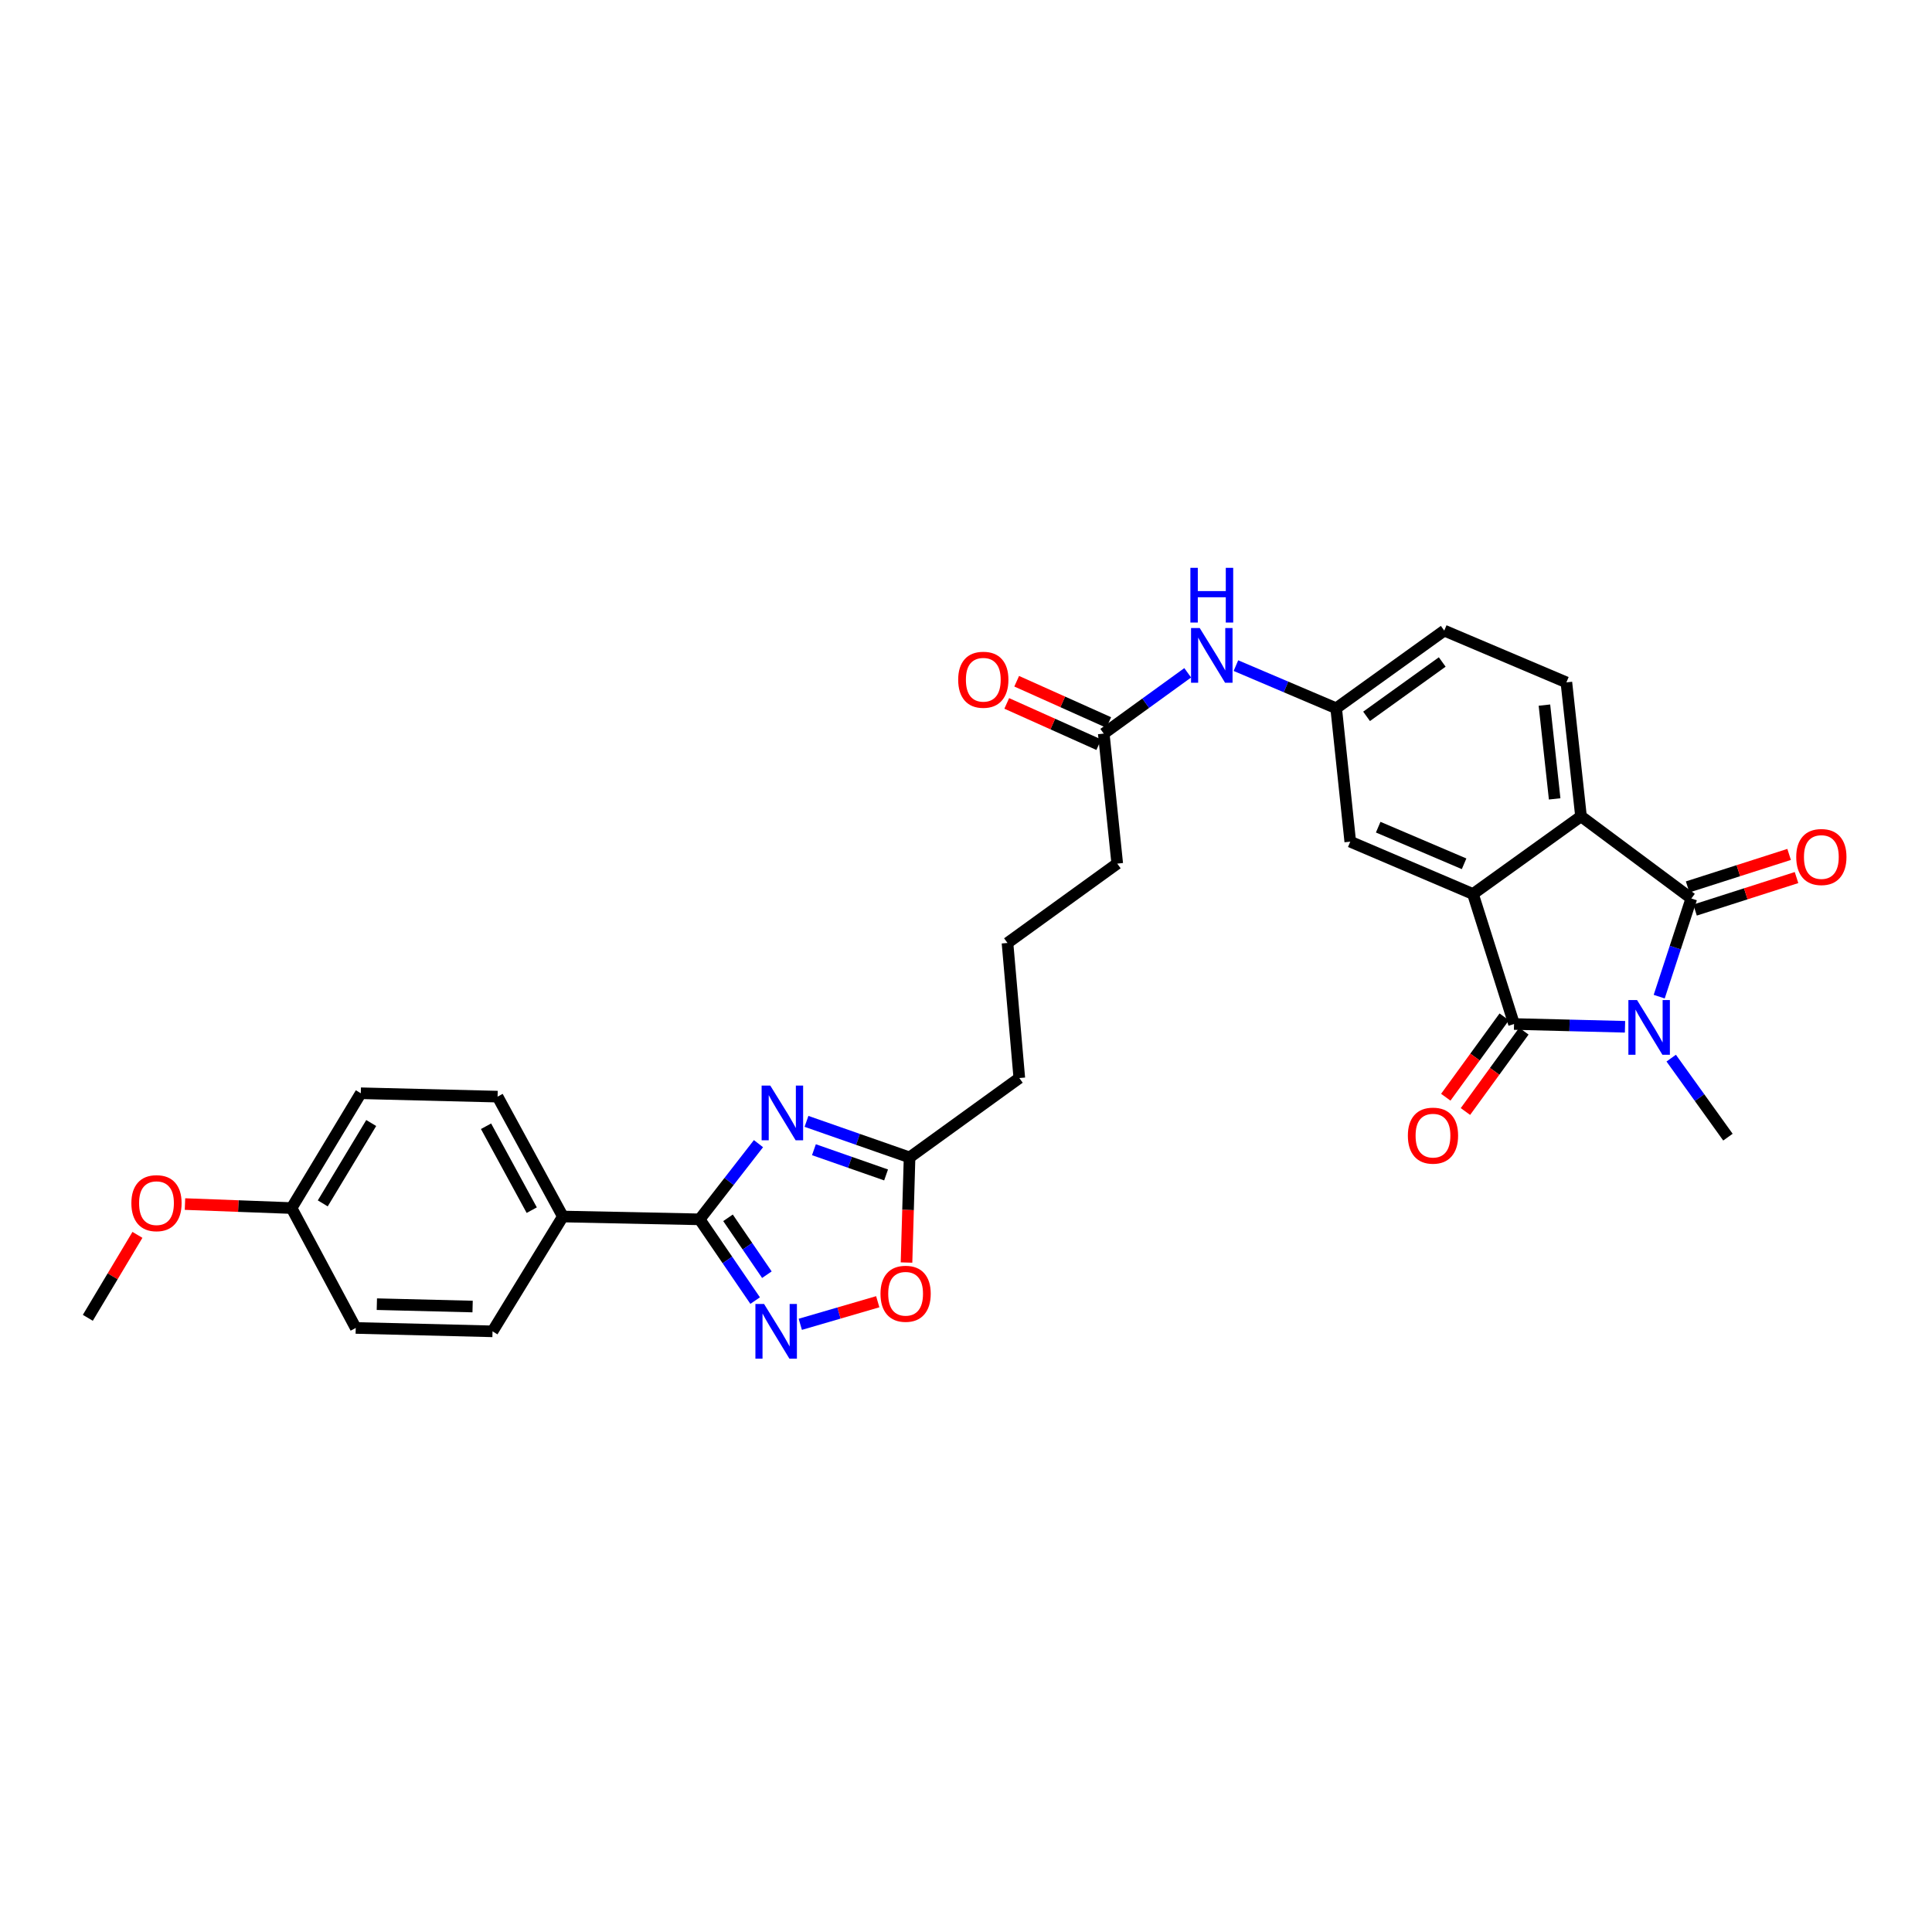 <?xml version='1.0' encoding='iso-8859-1'?>
<svg version='1.1' baseProfile='full'
              xmlns='http://www.w3.org/2000/svg'
                      xmlns:rdkit='http://www.rdkit.org/xml'
                      xmlns:xlink='http://www.w3.org/1999/xlink'
                  xml:space='preserve'
width='1000px' height='1000px' viewBox='0 0 1000 1000'>
<!-- END OF HEADER -->
<rect style='opacity:1.0;fill:#FFFFFF;stroke:none' width='1000' height='1000' x='0' y='0'> </rect>
<path class='bond-0' d='M 841.103,531.467 L 812.386,530.746' style='fill:none;fill-rule:evenodd;stroke:#0000FF;stroke-width:6px;stroke-linecap:butt;stroke-linejoin:miter;stroke-opacity:1' />
<path class='bond-0' d='M 812.386,530.746 L 783.669,530.026' style='fill:none;fill-rule:evenodd;stroke:#000000;stroke-width:6px;stroke-linecap:butt;stroke-linejoin:miter;stroke-opacity:1' />
<path class='bond-1' d='M 858.802,515.865 L 867.118,490.461' style='fill:none;fill-rule:evenodd;stroke:#0000FF;stroke-width:6px;stroke-linecap:butt;stroke-linejoin:miter;stroke-opacity:1' />
<path class='bond-1' d='M 867.118,490.461 L 875.434,465.057' style='fill:none;fill-rule:evenodd;stroke:#000000;stroke-width:6px;stroke-linecap:butt;stroke-linejoin:miter;stroke-opacity:1' />
<path class='bond-20' d='M 865.013,547.688 L 879.695,568.138' style='fill:none;fill-rule:evenodd;stroke:#0000FF;stroke-width:6px;stroke-linecap:butt;stroke-linejoin:miter;stroke-opacity:1' />
<path class='bond-20' d='M 879.695,568.138 L 894.377,588.587' style='fill:none;fill-rule:evenodd;stroke:#000000;stroke-width:6px;stroke-linecap:butt;stroke-linejoin:miter;stroke-opacity:1' />
<path class='bond-2' d='M 783.669,530.026 L 762.406,462.731' style='fill:none;fill-rule:evenodd;stroke:#000000;stroke-width:6px;stroke-linecap:butt;stroke-linejoin:miter;stroke-opacity:1' />
<path class='bond-12' d='M 778.583,526.327 L 763.459,547.123' style='fill:none;fill-rule:evenodd;stroke:#000000;stroke-width:6px;stroke-linecap:butt;stroke-linejoin:miter;stroke-opacity:1' />
<path class='bond-12' d='M 763.459,547.123 L 748.335,567.918' style='fill:none;fill-rule:evenodd;stroke:#FF0000;stroke-width:6px;stroke-linecap:butt;stroke-linejoin:miter;stroke-opacity:1' />
<path class='bond-12' d='M 788.755,533.725 L 773.631,554.52' style='fill:none;fill-rule:evenodd;stroke:#000000;stroke-width:6px;stroke-linecap:butt;stroke-linejoin:miter;stroke-opacity:1' />
<path class='bond-12' d='M 773.631,554.52 L 758.507,575.316' style='fill:none;fill-rule:evenodd;stroke:#FF0000;stroke-width:6px;stroke-linecap:butt;stroke-linejoin:miter;stroke-opacity:1' />
<path class='bond-4' d='M 875.434,465.057 L 818.326,422.539' style='fill:none;fill-rule:evenodd;stroke:#000000;stroke-width:6px;stroke-linecap:butt;stroke-linejoin:miter;stroke-opacity:1' />
<path class='bond-13' d='M 877.352,471.047 L 903.616,462.636' style='fill:none;fill-rule:evenodd;stroke:#000000;stroke-width:6px;stroke-linecap:butt;stroke-linejoin:miter;stroke-opacity:1' />
<path class='bond-13' d='M 903.616,462.636 L 929.881,454.226' style='fill:none;fill-rule:evenodd;stroke:#FF0000;stroke-width:6px;stroke-linecap:butt;stroke-linejoin:miter;stroke-opacity:1' />
<path class='bond-13' d='M 873.516,459.068 L 899.781,450.658' style='fill:none;fill-rule:evenodd;stroke:#000000;stroke-width:6px;stroke-linecap:butt;stroke-linejoin:miter;stroke-opacity:1' />
<path class='bond-13' d='M 899.781,450.658 L 926.045,442.248' style='fill:none;fill-rule:evenodd;stroke:#FF0000;stroke-width:6px;stroke-linecap:butt;stroke-linejoin:miter;stroke-opacity:1' />
<path class='bond-10' d='M 762.406,462.731 L 698.891,435.648' style='fill:none;fill-rule:evenodd;stroke:#000000;stroke-width:6px;stroke-linecap:butt;stroke-linejoin:miter;stroke-opacity:1' />
<path class='bond-10' d='M 757.812,447.099 L 713.352,428.141' style='fill:none;fill-rule:evenodd;stroke:#000000;stroke-width:6px;stroke-linecap:butt;stroke-linejoin:miter;stroke-opacity:1' />
<path class='bond-30' d='M 762.406,462.731 L 818.326,422.539' style='fill:none;fill-rule:evenodd;stroke:#000000;stroke-width:6px;stroke-linecap:butt;stroke-linejoin:miter;stroke-opacity:1' />
<path class='bond-3' d='M 417.438,580.417 L 444.113,589.746' style='fill:none;fill-rule:evenodd;stroke:#0000FF;stroke-width:6px;stroke-linecap:butt;stroke-linejoin:miter;stroke-opacity:1' />
<path class='bond-3' d='M 444.113,589.746 L 470.789,599.075' style='fill:none;fill-rule:evenodd;stroke:#000000;stroke-width:6px;stroke-linecap:butt;stroke-linejoin:miter;stroke-opacity:1' />
<path class='bond-3' d='M 421.289,595.088 L 439.962,601.618' style='fill:none;fill-rule:evenodd;stroke:#0000FF;stroke-width:6px;stroke-linecap:butt;stroke-linejoin:miter;stroke-opacity:1' />
<path class='bond-3' d='M 439.962,601.618 L 458.634,608.149' style='fill:none;fill-rule:evenodd;stroke:#000000;stroke-width:6px;stroke-linecap:butt;stroke-linejoin:miter;stroke-opacity:1' />
<path class='bond-5' d='M 392.585,591.956 L 377.353,611.541' style='fill:none;fill-rule:evenodd;stroke:#0000FF;stroke-width:6px;stroke-linecap:butt;stroke-linejoin:miter;stroke-opacity:1' />
<path class='bond-5' d='M 377.353,611.541 L 362.122,631.126' style='fill:none;fill-rule:evenodd;stroke:#000000;stroke-width:6px;stroke-linecap:butt;stroke-linejoin:miter;stroke-opacity:1' />
<path class='bond-9' d='M 818.326,422.539 L 810.759,353.197' style='fill:none;fill-rule:evenodd;stroke:#000000;stroke-width:6px;stroke-linecap:butt;stroke-linejoin:miter;stroke-opacity:1' />
<path class='bond-9' d='M 804.688,413.502 L 799.391,364.963' style='fill:none;fill-rule:evenodd;stroke:#000000;stroke-width:6px;stroke-linecap:butt;stroke-linejoin:miter;stroke-opacity:1' />
<path class='bond-11' d='M 362.122,631.126 L 291.34,629.666' style='fill:none;fill-rule:evenodd;stroke:#000000;stroke-width:6px;stroke-linecap:butt;stroke-linejoin:miter;stroke-opacity:1' />
<path class='bond-32' d='M 362.122,631.126 L 376.493,652.155' style='fill:none;fill-rule:evenodd;stroke:#000000;stroke-width:6px;stroke-linecap:butt;stroke-linejoin:miter;stroke-opacity:1' />
<path class='bond-32' d='M 376.493,652.155 L 390.864,673.185' style='fill:none;fill-rule:evenodd;stroke:#0000FF;stroke-width:6px;stroke-linecap:butt;stroke-linejoin:miter;stroke-opacity:1' />
<path class='bond-32' d='M 376.817,630.339 L 386.877,645.059' style='fill:none;fill-rule:evenodd;stroke:#000000;stroke-width:6px;stroke-linecap:butt;stroke-linejoin:miter;stroke-opacity:1' />
<path class='bond-32' d='M 386.877,645.059 L 396.936,659.78' style='fill:none;fill-rule:evenodd;stroke:#0000FF;stroke-width:6px;stroke-linecap:butt;stroke-linejoin:miter;stroke-opacity:1' />
<path class='bond-6' d='M 414.225,685.461 L 434.273,679.617' style='fill:none;fill-rule:evenodd;stroke:#0000FF;stroke-width:6px;stroke-linecap:butt;stroke-linejoin:miter;stroke-opacity:1' />
<path class='bond-6' d='M 434.273,679.617 L 454.322,673.774' style='fill:none;fill-rule:evenodd;stroke:#FF0000;stroke-width:6px;stroke-linecap:butt;stroke-linejoin:miter;stroke-opacity:1' />
<path class='bond-7' d='M 470.789,599.075 L 527.596,557.996' style='fill:none;fill-rule:evenodd;stroke:#000000;stroke-width:6px;stroke-linecap:butt;stroke-linejoin:miter;stroke-opacity:1' />
<path class='bond-8' d='M 470.789,599.075 L 469.999,626.281' style='fill:none;fill-rule:evenodd;stroke:#000000;stroke-width:6px;stroke-linecap:butt;stroke-linejoin:miter;stroke-opacity:1' />
<path class='bond-8' d='M 469.999,626.281 L 469.209,653.487' style='fill:none;fill-rule:evenodd;stroke:#FF0000;stroke-width:6px;stroke-linecap:butt;stroke-linejoin:miter;stroke-opacity:1' />
<path class='bond-21' d='M 810.759,353.197 L 747.544,326.4' style='fill:none;fill-rule:evenodd;stroke:#000000;stroke-width:6px;stroke-linecap:butt;stroke-linejoin:miter;stroke-opacity:1' />
<path class='bond-16' d='M 698.891,435.648 L 691.604,366.599' style='fill:none;fill-rule:evenodd;stroke:#000000;stroke-width:6px;stroke-linecap:butt;stroke-linejoin:miter;stroke-opacity:1' />
<path class='bond-18' d='M 291.34,629.666 L 257.549,567.618' style='fill:none;fill-rule:evenodd;stroke:#000000;stroke-width:6px;stroke-linecap:butt;stroke-linejoin:miter;stroke-opacity:1' />
<path class='bond-18' d='M 275.226,626.374 L 251.572,582.94' style='fill:none;fill-rule:evenodd;stroke:#000000;stroke-width:6px;stroke-linecap:butt;stroke-linejoin:miter;stroke-opacity:1' />
<path class='bond-19' d='M 291.34,629.666 L 254.929,689.1' style='fill:none;fill-rule:evenodd;stroke:#000000;stroke-width:6px;stroke-linecap:butt;stroke-linejoin:miter;stroke-opacity:1' />
<path class='bond-14' d='M 571.302,379.707 L 593.029,363.974' style='fill:none;fill-rule:evenodd;stroke:#000000;stroke-width:6px;stroke-linecap:butt;stroke-linejoin:miter;stroke-opacity:1' />
<path class='bond-14' d='M 593.029,363.974 L 614.756,348.242' style='fill:none;fill-rule:evenodd;stroke:#0000FF;stroke-width:6px;stroke-linecap:butt;stroke-linejoin:miter;stroke-opacity:1' />
<path class='bond-17' d='M 573.875,373.969 L 550.055,363.288' style='fill:none;fill-rule:evenodd;stroke:#000000;stroke-width:6px;stroke-linecap:butt;stroke-linejoin:miter;stroke-opacity:1' />
<path class='bond-17' d='M 550.055,363.288 L 526.235,352.607' style='fill:none;fill-rule:evenodd;stroke:#FF0000;stroke-width:6px;stroke-linecap:butt;stroke-linejoin:miter;stroke-opacity:1' />
<path class='bond-17' d='M 568.729,385.445 L 544.909,374.764' style='fill:none;fill-rule:evenodd;stroke:#000000;stroke-width:6px;stroke-linecap:butt;stroke-linejoin:miter;stroke-opacity:1' />
<path class='bond-17' d='M 544.909,374.764 L 521.089,364.084' style='fill:none;fill-rule:evenodd;stroke:#FF0000;stroke-width:6px;stroke-linecap:butt;stroke-linejoin:miter;stroke-opacity:1' />
<path class='bond-27' d='M 571.302,379.707 L 578.283,447.002' style='fill:none;fill-rule:evenodd;stroke:#000000;stroke-width:6px;stroke-linecap:butt;stroke-linejoin:miter;stroke-opacity:1' />
<path class='bond-15' d='M 639.711,344.527 L 665.657,355.563' style='fill:none;fill-rule:evenodd;stroke:#0000FF;stroke-width:6px;stroke-linecap:butt;stroke-linejoin:miter;stroke-opacity:1' />
<path class='bond-15' d='M 665.657,355.563 L 691.604,366.599' style='fill:none;fill-rule:evenodd;stroke:#000000;stroke-width:6px;stroke-linecap:butt;stroke-linejoin:miter;stroke-opacity:1' />
<path class='bond-31' d='M 691.604,366.599 L 747.544,326.4' style='fill:none;fill-rule:evenodd;stroke:#000000;stroke-width:6px;stroke-linecap:butt;stroke-linejoin:miter;stroke-opacity:1' />
<path class='bond-31' d='M 707.334,370.783 L 746.493,342.644' style='fill:none;fill-rule:evenodd;stroke:#000000;stroke-width:6px;stroke-linecap:butt;stroke-linejoin:miter;stroke-opacity:1' />
<path class='bond-23' d='M 257.549,567.618 L 186.746,565.864' style='fill:none;fill-rule:evenodd;stroke:#000000;stroke-width:6px;stroke-linecap:butt;stroke-linejoin:miter;stroke-opacity:1' />
<path class='bond-24' d='M 254.929,689.1 L 184.126,687.346' style='fill:none;fill-rule:evenodd;stroke:#000000;stroke-width:6px;stroke-linecap:butt;stroke-linejoin:miter;stroke-opacity:1' />
<path class='bond-24' d='M 244.62,676.264 L 195.058,675.036' style='fill:none;fill-rule:evenodd;stroke:#000000;stroke-width:6px;stroke-linecap:butt;stroke-linejoin:miter;stroke-opacity:1' />
<path class='bond-22' d='M 150.915,625.292 L 184.126,687.346' style='fill:none;fill-rule:evenodd;stroke:#000000;stroke-width:6px;stroke-linecap:butt;stroke-linejoin:miter;stroke-opacity:1' />
<path class='bond-26' d='M 150.915,625.292 L 123.332,624.258' style='fill:none;fill-rule:evenodd;stroke:#000000;stroke-width:6px;stroke-linecap:butt;stroke-linejoin:miter;stroke-opacity:1' />
<path class='bond-26' d='M 123.332,624.258 L 95.748,623.224' style='fill:none;fill-rule:evenodd;stroke:#FF0000;stroke-width:6px;stroke-linecap:butt;stroke-linejoin:miter;stroke-opacity:1' />
<path class='bond-33' d='M 150.915,625.292 L 186.746,565.864' style='fill:none;fill-rule:evenodd;stroke:#000000;stroke-width:6px;stroke-linecap:butt;stroke-linejoin:miter;stroke-opacity:1' />
<path class='bond-33' d='M 167.06,622.872 L 192.142,581.272' style='fill:none;fill-rule:evenodd;stroke:#000000;stroke-width:6px;stroke-linecap:butt;stroke-linejoin:miter;stroke-opacity:1' />
<path class='bond-25' d='M 527.596,557.996 L 521.475,488.081' style='fill:none;fill-rule:evenodd;stroke:#000000;stroke-width:6px;stroke-linecap:butt;stroke-linejoin:miter;stroke-opacity:1' />
<path class='bond-29' d='M 71.136,639.162 L 58.295,660.631' style='fill:none;fill-rule:evenodd;stroke:#FF0000;stroke-width:6px;stroke-linecap:butt;stroke-linejoin:miter;stroke-opacity:1' />
<path class='bond-29' d='M 58.295,660.631 L 45.455,682.099' style='fill:none;fill-rule:evenodd;stroke:#000000;stroke-width:6px;stroke-linecap:butt;stroke-linejoin:miter;stroke-opacity:1' />
<path class='bond-28' d='M 578.283,447.002 L 521.475,488.081' style='fill:none;fill-rule:evenodd;stroke:#000000;stroke-width:6px;stroke-linecap:butt;stroke-linejoin:miter;stroke-opacity:1' />
<path  class='atom-0' d='M 847.332 517.62
L 856.612 532.62
Q 857.532 534.1, 859.012 536.78
Q 860.492 539.46, 860.572 539.62
L 860.572 517.62
L 864.332 517.62
L 864.332 545.94
L 860.452 545.94
L 850.492 529.54
Q 849.332 527.62, 848.092 525.42
Q 846.892 523.22, 846.532 522.54
L 846.532 545.94
L 842.852 545.94
L 842.852 517.62
L 847.332 517.62
' fill='#0000FF'/>
<path  class='atom-4' d='M 398.694 561.892
L 407.974 576.892
Q 408.894 578.372, 410.374 581.052
Q 411.854 583.732, 411.934 583.892
L 411.934 561.892
L 415.694 561.892
L 415.694 590.212
L 411.814 590.212
L 401.854 573.812
Q 400.694 571.892, 399.454 569.692
Q 398.254 567.492, 397.894 566.812
L 397.894 590.212
L 394.214 590.212
L 394.214 561.892
L 398.694 561.892
' fill='#0000FF'/>
<path  class='atom-7' d='M 395.48 674.94
L 404.76 689.94
Q 405.68 691.42, 407.16 694.1
Q 408.64 696.78, 408.72 696.94
L 408.72 674.94
L 412.48 674.94
L 412.48 703.26
L 408.6 703.26
L 398.64 686.86
Q 397.48 684.94, 396.24 682.74
Q 395.04 680.54, 394.68 679.86
L 394.68 703.26
L 391 703.26
L 391 674.94
L 395.48 674.94
' fill='#0000FF'/>
<path  class='atom-9' d='M 455.742 669.65
Q 455.742 662.85, 459.102 659.05
Q 462.462 655.25, 468.742 655.25
Q 475.022 655.25, 478.382 659.05
Q 481.742 662.85, 481.742 669.65
Q 481.742 676.53, 478.342 680.45
Q 474.942 684.33, 468.742 684.33
Q 462.502 684.33, 459.102 680.45
Q 455.742 676.57, 455.742 669.65
M 468.742 681.13
Q 473.062 681.13, 475.382 678.25
Q 477.742 675.33, 477.742 669.65
Q 477.742 664.09, 475.382 661.29
Q 473.062 658.45, 468.742 658.45
Q 464.422 658.45, 462.062 661.25
Q 459.742 664.05, 459.742 669.65
Q 459.742 675.37, 462.062 678.25
Q 464.422 681.13, 468.742 681.13
' fill='#FF0000'/>
<path  class='atom-13' d='M 728.71 587.801
Q 728.71 581.001, 732.07 577.201
Q 735.43 573.401, 741.71 573.401
Q 747.99 573.401, 751.35 577.201
Q 754.71 581.001, 754.71 587.801
Q 754.71 594.681, 751.31 598.601
Q 747.91 602.481, 741.71 602.481
Q 735.47 602.481, 732.07 598.601
Q 728.71 594.721, 728.71 587.801
M 741.71 599.281
Q 746.03 599.281, 748.35 596.401
Q 750.71 593.481, 750.71 587.801
Q 750.71 582.241, 748.35 579.441
Q 746.03 576.601, 741.71 576.601
Q 737.39 576.601, 735.03 579.401
Q 732.71 582.201, 732.71 587.801
Q 732.71 593.521, 735.03 596.401
Q 737.39 599.281, 741.71 599.281
' fill='#FF0000'/>
<path  class='atom-14' d='M 929.729 443.588
Q 929.729 436.788, 933.089 432.988
Q 936.449 429.188, 942.729 429.188
Q 949.009 429.188, 952.369 432.988
Q 955.729 436.788, 955.729 443.588
Q 955.729 450.468, 952.329 454.388
Q 948.929 458.268, 942.729 458.268
Q 936.489 458.268, 933.089 454.388
Q 929.729 450.508, 929.729 443.588
M 942.729 455.068
Q 947.049 455.068, 949.369 452.188
Q 951.729 449.268, 951.729 443.588
Q 951.729 438.028, 949.369 435.228
Q 947.049 432.388, 942.729 432.388
Q 938.409 432.388, 936.049 435.188
Q 933.729 437.988, 933.729 443.588
Q 933.729 449.308, 936.049 452.188
Q 938.409 455.068, 942.729 455.068
' fill='#FF0000'/>
<path  class='atom-16' d='M 620.962 325.055
L 630.242 340.055
Q 631.162 341.535, 632.642 344.215
Q 634.122 346.895, 634.202 347.055
L 634.202 325.055
L 637.962 325.055
L 637.962 353.375
L 634.082 353.375
L 624.122 336.975
Q 622.962 335.055, 621.722 332.855
Q 620.522 330.655, 620.162 329.975
L 620.162 353.375
L 616.482 353.375
L 616.482 325.055
L 620.962 325.055
' fill='#0000FF'/>
<path  class='atom-16' d='M 616.142 293.903
L 619.982 293.903
L 619.982 305.943
L 634.462 305.943
L 634.462 293.903
L 638.302 293.903
L 638.302 322.223
L 634.462 322.223
L 634.462 309.143
L 619.982 309.143
L 619.982 322.223
L 616.142 322.223
L 616.142 293.903
' fill='#0000FF'/>
<path  class='atom-18' d='M 495.954 351.83
Q 495.954 345.03, 499.314 341.23
Q 502.674 337.43, 508.954 337.43
Q 515.234 337.43, 518.594 341.23
Q 521.954 345.03, 521.954 351.83
Q 521.954 358.71, 518.554 362.63
Q 515.154 366.51, 508.954 366.51
Q 502.714 366.51, 499.314 362.63
Q 495.954 358.75, 495.954 351.83
M 508.954 363.31
Q 513.274 363.31, 515.594 360.43
Q 517.954 357.51, 517.954 351.83
Q 517.954 346.27, 515.594 343.47
Q 513.274 340.63, 508.954 340.63
Q 504.634 340.63, 502.274 343.43
Q 499.954 346.23, 499.954 351.83
Q 499.954 357.55, 502.274 360.43
Q 504.634 363.31, 508.954 363.31
' fill='#FF0000'/>
<path  class='atom-27' d='M 67.999 622.751
Q 67.999 615.951, 71.359 612.151
Q 74.719 608.351, 80.999 608.351
Q 87.279 608.351, 90.639 612.151
Q 93.999 615.951, 93.999 622.751
Q 93.999 629.631, 90.599 633.551
Q 87.199 637.431, 80.999 637.431
Q 74.759 637.431, 71.359 633.551
Q 67.999 629.671, 67.999 622.751
M 80.999 634.231
Q 85.319 634.231, 87.639 631.351
Q 89.999 628.431, 89.999 622.751
Q 89.999 617.191, 87.639 614.391
Q 85.319 611.551, 80.999 611.551
Q 76.679 611.551, 74.319 614.351
Q 71.999 617.151, 71.999 622.751
Q 71.999 628.471, 74.319 631.351
Q 76.679 634.231, 80.999 634.231
' fill='#FF0000'/>
</svg>
